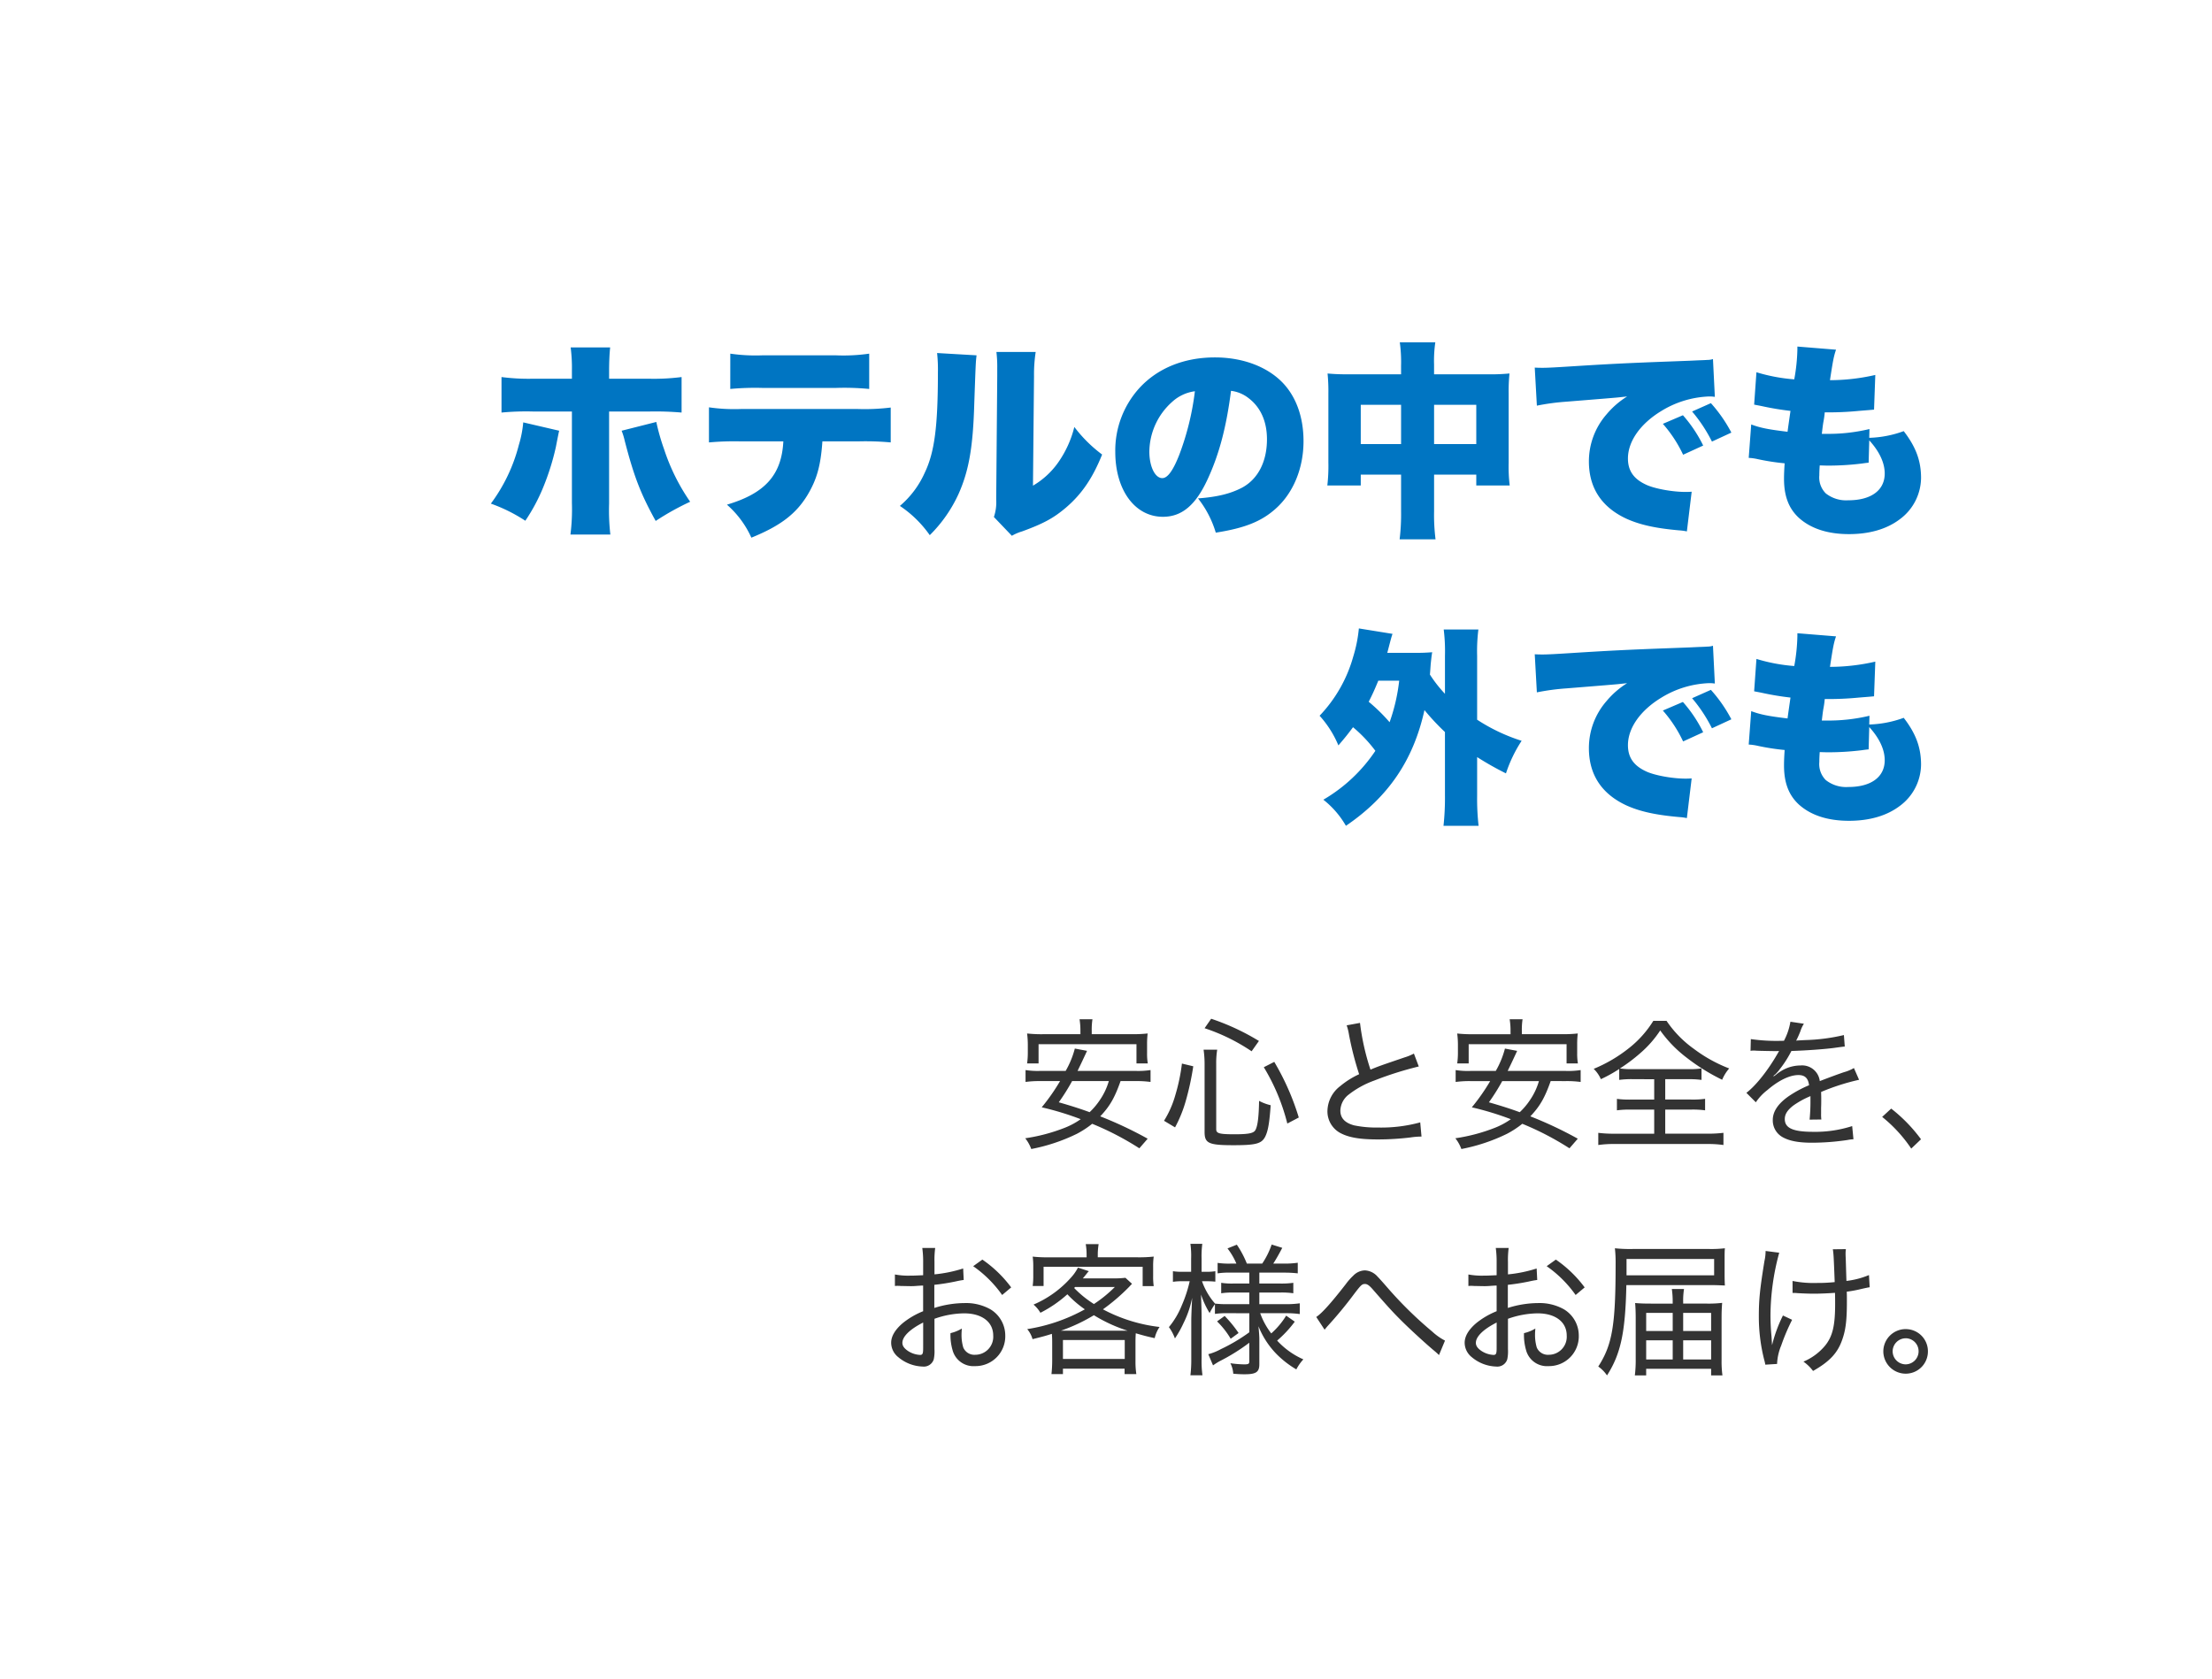 <svg xmlns="http://www.w3.org/2000/svg" width="540" height="410"><g transform="translate(11996 1422)"><g data-name="グループ 3175" transform="translate(0 7.812)"><path data-name="パス 13104" d="M-11856.382-1337.339h-9.435a51 51 0 0 1-7.752-.408v8.67a63.964 63.964 0 0 1 7.7-.255h9.486v22.389a48.842 48.842 0 0 1-.357 7.65h9.741a51.961 51.961 0 0 1-.306-7.548v-22.491h9.843a74.589 74.589 0 0 1 7.854.255v-8.67a52.648 52.648 0 0 1-8.007.408h-9.69v-1.887c0-2.3.1-4.233.255-5.763h-9.639a38.672 38.672 0 0 1 .306 5.661zm-11.883 10.659a26.765 26.765 0 0 1-1.071 5.508 40.935 40.935 0 0 1-6.834 14.331 39 39 0 0 1 8.414 4.182 44.643 44.643 0 0 0 4.386-8.211 60.529 60.529 0 0 0 3.06-9.741c.408-2.091.663-3.417.816-4.029zm24.021 2.04a17.178 17.178 0 0 1 .765 2.5c2.244 8.67 3.876 12.9 7.548 19.533a64.593 64.593 0 0 1 8.415-4.692 49.546 49.546 0 0 1-6.376-12.853 52.291 52.291 0 0 1-1.887-6.63zm57.732 2.6a67.676 67.676 0 0 1 7.956.255v-8.517a52.086 52.086 0 0 1-8.109.357h-28.407a43.033 43.033 0 0 1-7.854-.408v8.568a68.4 68.4 0 0 1 7.7-.255h10.455c-.408 8.16-4.437 12.7-13.77 15.453a23.558 23.558 0 0 1 5.967 8.058c7.038-2.856 10.863-5.763 13.668-10.353 2.3-3.825 3.264-7.191 3.672-13.158zm-31.212-12.8a66.1 66.1 0 0 1 7.752-.255h18.156a63.65 63.65 0 0 1 8.007.255v-8.619a43.934 43.934 0 0 1-8.16.408h-17.85a43.017 43.017 0 0 1-7.9-.408zm50.49-8.772a37.378 37.378 0 0 1 .2 4.692c0 13.209-.816 19.533-3.213 24.531a22.779 22.779 0 0 1-6.069 8.109 27.66 27.66 0 0 1 7.293 7.14 33.928 33.928 0 0 0 7.089-10.2c2.448-5.559 3.468-11.22 3.774-21.879.357-10.1.357-10.1.561-11.832zm14.484-.255a30.309 30.309 0 0 1 .2 3.978v1.836l-.255 30.192a11.165 11.165 0 0 1-.561 4.284l4.386 4.59a11.413 11.413 0 0 1 2.5-1.071c5.151-1.887 7.65-3.213 10.71-5.814 3.876-3.315 6.528-7.242 8.823-12.954a33.849 33.849 0 0 1-6.783-6.732 25.827 25.827 0 0 1-3.978 8.721 19.711 19.711 0 0 1-6.12 5.61l.255-26.724a36.5 36.5 0 0 1 .408-5.916zm57.273 9.486a8.547 8.547 0 0 1 4.284 1.785c2.958 2.244 4.488 5.712 4.488 10.047 0 5.457-2.193 9.741-6.12 11.832-2.754 1.428-5.916 2.244-10.71 2.6a25.058 25.058 0 0 1 4.335 8.364c7.14-1.122 11.169-2.754 14.637-5.865 4.281-3.824 6.781-9.842 6.781-16.472 0-5.763-1.734-10.71-5-14.178-3.774-3.978-9.792-6.273-16.626-6.273-7.5 0-13.974 2.6-18.462 7.5a22.672 22.672 0 0 0-5.865 15.555c0 9.333 4.794 15.861 11.628 15.861 4.641 0 8.058-2.856 11.016-9.384 2.757-6.021 4.491-12.603 5.609-21.372zm-8.823.1a66.124 66.124 0 0 1-3.825 15.555c-1.53 3.876-2.856 5.661-4.131 5.661-1.785 0-3.162-2.856-3.162-6.477a16.5 16.5 0 0 1 5.559-12.138 10.2 10.2 0 0 1 5.558-2.599zm50.337-4.131h-12.649c-2.4 0-3.468-.051-5.3-.2a43.536 43.536 0 0 1 .2 4.845v16.932a40.946 40.946 0 0 1-.255 5.559h8.16v-2.652h9.843v8.976a50.645 50.645 0 0 1-.357 6.834h8.772a46.811 46.811 0 0 1-.357-6.834v-8.976h10.3v2.652h8.16a37.847 37.847 0 0 1-.255-5.559v-16.883a42.785 42.785 0 0 1 .2-4.9 47.784 47.784 0 0 1-5.355.2h-13.056v-2.4a31.1 31.1 0 0 1 .306-5.406h-8.67a35.037 35.037 0 0 1 .306 5.763zm0 7.446v9.588h-9.843v-9.588zm8.058 9.588v-9.588h10.3v9.588zm25.092-9.384a56.428 56.428 0 0 1 7.191-.969c9.537-.765 11.322-.918 12.444-1.02l2.4-.255a20.869 20.869 0 0 0-5 4.335 17.459 17.459 0 0 0-4.335 11.526c0 6.477 3.111 11.169 9.129 13.974 3.262 1.481 7.087 2.348 12.902 2.859a13.044 13.044 0 0 1 1.887.255l1.173-9.69c-.765.051-1.122.051-1.53.051-3.213 0-7.7-.816-9.741-1.836-2.908-1.38-4.289-3.367-4.289-6.325 0-4.182 3.009-8.466 8.109-11.577a23.9 23.9 0 0 1 11.679-3.57 7.755 7.755 0 0 1 1.428.1l-.459-9.231a4.3 4.3 0 0 1-1.173.2c-.255 0-.561.051-2.3.1l-2.142.1-5.253.2c-9.69.357-14.637.612-21.981 1.071-5.559.357-7.395.459-8.721.459-.408 0-1.071 0-1.938-.051zm30.753 4.437a31.712 31.712 0 0 1 4.947 7.548l4.9-2.244a32.877 32.877 0 0 0-4.947-7.4zm7.14-3.009a36.514 36.514 0 0 1 4.845 7.344l4.743-2.193a35.248 35.248 0 0 0-5-7.191zm43.3 4.284a43.061 43.061 0 0 1-10.562 1.175h-1.071c.2-1.683.255-2.091.357-2.754a21.458 21.458 0 0 0 .357-2.5 75.931 75.931 0 0 0 8.364-.357c2.5-.2 2.5-.2 3.672-.306l.306-8.466a49.625 49.625 0 0 1-11.064 1.276c.714-4.692.918-5.814 1.479-7.446l-9.435-.765v.714a44.944 44.944 0 0 1-.765 7.293 42.565 42.565 0 0 1-9.231-1.734l-.561 7.905c.765.153 1.071.2 1.836.357a68.469 68.469 0 0 0 7.038 1.173c-.408 2.856-.663 4.59-.714 5.1-4.641-.561-6.528-.918-8.874-1.785l-.612 8.16a12.516 12.516 0 0 1 2.193.306 55.978 55.978 0 0 0 6.579 1.02c-.1 1.53-.153 2.652-.153 3.774 0 4.182 1.122 7.191 3.57 9.486 2.907 2.652 7.038 4.029 12.291 4.029 5 0 9.231-1.224 12.393-3.621a12.687 12.687 0 0 0 5.2-10.1c0-4.182-1.275-7.6-4.233-11.424a26.532 26.532 0 0 1-8.415 1.632zm-.051 2.754c2.5 2.754 3.774 5.508 3.774 8.109 0 4.08-3.315 6.528-8.874 6.528a8 8 0 0 1-5.511-1.681 5.491 5.491 0 0 1-1.581-4.386c0-.816.051-1.785.1-2.448 1.428.051 1.785.051 2.3.051a67.442 67.442 0 0 0 8.007-.51c1.071-.153 1.122-.153 1.632-.2zm-103.581 86.83a62.847 62.847 0 0 1-.357 7.293h8.568a58.323 58.323 0 0 1-.357-7.293v-9.484a74.787 74.787 0 0 0 7.038 3.978 33.76 33.76 0 0 1 3.825-7.956 44.08 44.08 0 0 1-10.863-5.151v-15.606a42.861 42.861 0 0 1 .306-6.426h-8.466a42.862 42.862 0 0 1 .306 6.426v9.282a31.858 31.858 0 0 1-3.672-4.692c.1-1.071.1-1.377.2-2.652.153-1.377.2-1.938.357-2.805-1.428.1-2.193.153-4.284.153h-6.681c.969-3.723.969-3.723 1.275-4.641l-8.211-1.326a34.119 34.119 0 0 1-1.377 6.885 34.214 34.214 0 0 1-8.211 14.433 25.345 25.345 0 0 1 4.59 7.242c1.581-1.836 2.193-2.6 3.57-4.437a33.748 33.748 0 0 1 5.457 5.763 38.747 38.747 0 0 1-12.7 11.934 22.041 22.041 0 0 1 5.508 6.375c10.353-7.038 16.473-16.014 19.176-28.254a57.377 57.377 0 0 0 5 5.355zm-11.171-28.146a45.29 45.29 0 0 1-2.346 10.149 42.883 42.883 0 0 0-5.1-5c.867-1.683 1.428-2.907 2.346-5.151zm33.609 2.856a56.429 56.429 0 0 1 7.191-.969c9.537-.765 11.322-.918 12.444-1.02l2.4-.255a20.869 20.869 0 0 0-5 4.335 17.459 17.459 0 0 0-4.335 11.526c0 6.477 3.111 11.169 9.129 13.974 3.264 1.479 7.089 2.346 12.9 2.856a13.043 13.043 0 0 1 1.887.255l1.173-9.69c-.765.051-1.122.051-1.53.051-3.213 0-7.7-.816-9.741-1.836-2.905-1.383-4.286-3.37-4.286-6.328 0-4.182 3.009-8.466 8.109-11.577a23.9 23.9 0 0 1 11.679-3.57 7.755 7.755 0 0 1 1.428.1l-.459-9.231a4.3 4.3 0 0 1-1.173.2c-.255 0-.561.051-2.3.1l-2.142.1-5.253.2c-9.69.357-14.637.612-21.981 1.071-5.559.357-7.395.459-8.721.459-.408 0-1.071 0-1.938-.051zm30.753 4.437a31.712 31.712 0 0 1 4.947 7.548l4.9-2.244a32.877 32.877 0 0 0-4.951-7.397zm7.14-3.009a36.514 36.514 0 0 1 4.845 7.344l4.743-2.193a35.248 35.248 0 0 0-5-7.191zm43.3 4.284a43.061 43.061 0 0 1-10.561 1.169h-1.071c.2-1.683.255-2.091.357-2.754a21.458 21.458 0 0 0 .357-2.5 75.931 75.931 0 0 0 8.364-.357c2.5-.2 2.5-.2 3.672-.306l.306-8.466a49.625 49.625 0 0 1-11.064 1.276c.714-4.692.918-5.814 1.479-7.446l-9.435-.765v.714a44.944 44.944 0 0 1-.765 7.293 42.565 42.565 0 0 1-9.231-1.734l-.561 7.905c.765.153 1.071.2 1.836.357a68.468 68.468 0 0 0 7.038 1.173c-.408 2.856-.663 4.59-.714 5.1-4.641-.561-6.528-.918-8.874-1.785l-.612 8.16a12.515 12.515 0 0 1 2.193.306 55.978 55.978 0 0 0 6.579 1.02c-.1 1.53-.153 2.652-.153 3.774 0 4.182 1.122 7.191 3.57 9.486 2.907 2.652 7.038 4.029 12.291 4.029 5 0 9.231-1.224 12.393-3.621a12.687 12.687 0 0 0 5.2-10.1c0-4.182-1.275-7.6-4.233-11.424a26.532 26.532 0 0 1-8.415 1.632zm-.051 2.754c2.5 2.754 3.774 5.508 3.774 8.109 0 4.08-3.315 6.528-8.874 6.528a8 8 0 0 1-5.51-1.687 5.491 5.491 0 0 1-1.581-4.386c0-.816.051-1.785.1-2.448 1.428.051 1.785.051 2.3.051a67.442 67.442 0 0 0 8.007-.51c1.071-.153 1.122-.153 1.632-.2z" fill="#0075c2"/><path data-name="パス 13105" d="M-11718.767-1165.842a25.462 25.462 0 0 1 3.64.21v-2.9a19.779 19.779 0 0 1-3.64.21h-14.175l.42-.875c.6-1.225 1.015-2.135 1.26-2.66.315-.665.315-.665.63-1.365l-2.975-.56a22.283 22.283 0 0 1-2.24 5.46h-6.195a19.133 19.133 0 0 1-3.6-.21v2.9a25.265 25.265 0 0 1 3.6-.21h4.83a49.194 49.194 0 0 1-4.48 6.405 72.221 72.221 0 0 1 9.52 2.9 18.388 18.388 0 0 1-3.99 2.135 43.39 43.39 0 0 1-9.555 2.525 9.31 9.31 0 0 1 1.47 2.625 44.067 44.067 0 0 0 11.13-3.71 22.931 22.931 0 0 0 3.745-2.45 70.44 70.44 0 0 1 11.515 5.985l2.03-2.345a95.057 95.057 0 0 0-11.585-5.46c2.345-2.45 3.535-4.55 4.97-8.61zm-6.545 0a16.05 16.05 0 0 1-2.205 4.655 16.745 16.745 0 0 1-2.485 2.94c-1.995-.735-4.235-1.47-7.525-2.415a51.03 51.03 0 0 0 3.255-5.18zm-6.93-11.445h-9.17a32.03 32.03 0 0 1-3.85-.175 21.673 21.673 0 0 1 .175 2.655v2.17a18.048 18.048 0 0 1-.175 2.485h2.8v-4.69h23.9v4.69h2.765a14.086 14.086 0 0 1-.175-2.485v-2.17a21.433 21.433 0 0 1 .14-2.66 31.424 31.424 0 0 1-3.815.175h-9.835v-.805a16.569 16.569 0 0 1 .175-2.835h-3.15a16.75 16.75 0 0 1 .21 2.835zm23.1 22.75a31.9 31.9 0 0 0 2.66-6.615 66.625 66.625 0 0 0 1.785-8.3l-2.765-.665a46.036 46.036 0 0 1-1.645 7.81 24.032 24.032 0 0 1-2.73 6.16zm20.475-21.1a57.234 57.234 0 0 0-11.655-5.425l-1.61 2.31a46.749 46.749 0 0 1 11.48 5.635zm9.73 18.69a61.714 61.714 0 0 0-5.985-13.58l-2.555 1.3a49.594 49.594 0 0 1 5.74 13.755zm-20.16-13.23a20.066 20.066 0 0 1 .245-3.325h-3.325a24.565 24.565 0 0 1 .245 3.4v16.7c0 2.765 1.015 3.22 7.07 3.22 5.46 0 6.825-.385 7.7-2.03.7-1.365 1.05-3.29 1.365-7.735a11.645 11.645 0 0 1-2.83-1.06c-.07 3.92-.35 6.195-.91 7.14-.42.77-1.715 1.015-5.075 1.015-3.71 0-4.48-.21-4.48-1.225zm31.85-9.275a12.677 12.677 0 0 1 .56 2.24 76.693 76.693 0 0 0 2.485 9.695 20.726 20.726 0 0 0-4.62 2.905 7.826 7.826 0 0 0-3.115 5.915 5.993 5.993 0 0 0 2.94 5.425c2.1 1.19 4.865 1.68 9.38 1.68a66.388 66.388 0 0 0 7.98-.49 18.2 18.2 0 0 1 2.66-.21l-.315-3.465a36.16 36.16 0 0 1-10.29 1.26 26.805 26.805 0 0 1-5.845-.53c-2.24-.595-3.36-1.785-3.36-3.6a5.126 5.126 0 0 1 1.82-3.745 22.548 22.548 0 0 1 6.475-3.605 83.766 83.766 0 0 1 10.85-3.43l-1.19-3.15a12.8 12.8 0 0 1-2.31.945c-6.16 2.1-6.16 2.1-8.295 2.975a58.162 58.162 0 0 1-2.555-11.41zm53.48 13.615a25.462 25.462 0 0 1 3.64.21v-2.9a19.779 19.779 0 0 1-3.64.21h-14.175l.42-.875c.6-1.225 1.015-2.135 1.26-2.66.315-.665.315-.665.63-1.365l-2.975-.56a22.283 22.283 0 0 1-2.24 5.46h-6.195a19.133 19.133 0 0 1-3.6-.21v2.9a25.265 25.265 0 0 1 3.6-.21h4.83a49.194 49.194 0 0 1-4.48 6.405 72.221 72.221 0 0 1 9.52 2.9 18.389 18.389 0 0 1-3.99 2.135 43.39 43.39 0 0 1-9.555 2.52 9.31 9.31 0 0 1 1.47 2.625 44.067 44.067 0 0 0 11.13-3.71 22.931 22.931 0 0 0 3.745-2.45 70.44 70.44 0 0 1 11.515 5.985l2.03-2.345a95.056 95.056 0 0 0-11.585-5.46c2.345-2.45 3.535-4.55 4.97-8.61zm-6.545 0a16.05 16.05 0 0 1-2.2 4.655 16.746 16.746 0 0 1-2.485 2.94c-2-.735-4.235-1.47-7.525-2.415a51.028 51.028 0 0 0 3.255-5.18zm-6.93-11.445h-9.17a32.03 32.03 0 0 1-3.85-.175 21.673 21.673 0 0 1 .175 2.65v2.17a18.048 18.048 0 0 1-.175 2.485h2.8v-4.69h23.9v4.69h2.765a14.086 14.086 0 0 1-.175-2.485v-2.17a21.433 21.433 0 0 1 .14-2.66 31.424 31.424 0 0 1-3.815.175h-9.835v-.805a16.569 16.569 0 0 1 .175-2.835h-3.15a16.75 16.75 0 0 1 .21 2.835zm35.07 10.99v4.97h-5.67a22.482 22.482 0 0 1-3.43-.175v2.8a22.2 22.2 0 0 1 3.43-.175h5.67v5.88h-9.625a29.881 29.881 0 0 1-4.025-.21v2.97a26.461 26.461 0 0 1 3.99-.245h22.575a26.772 26.772 0 0 1 3.99.245v-2.975a31.138 31.138 0 0 1-3.99.21h-10.22v-5.88h6.3a22.2 22.2 0 0 1 3.43.175v-2.805a21.928 21.928 0 0 1-3.43.175h-6.3v-4.97h5.495a22.6 22.6 0 0 1 3.36.175v-2.8a20.819 20.819 0 0 1-3.255.175h-13.58a18.7 18.7 0 0 1-3.08-.175 40.658 40.658 0 0 0 4.9-3.675 26.623 26.623 0 0 0 4.935-5.6 30.638 30.638 0 0 0 6.37 6.58 48.9 48.9 0 0 0 8.75 5.46 10.3 10.3 0 0 1 1.715-2.765 35.369 35.369 0 0 1-8.645-4.8 26.738 26.738 0 0 1-6.65-6.825h-3.22a25.693 25.693 0 0 1-5.845 6.58 35.537 35.537 0 0 1-8.715 5.145 7.836 7.836 0 0 1 1.75 2.52 34.707 34.707 0 0 0 4.48-2.485v2.66a22.536 22.536 0 0 1 3.395-.175zm31.115-9.38a44.048 44.048 0 0 1-7.525-.42l-.07 2.87a3.318 3.318 0 0 1 .735-.07 6.028 6.028 0 0 1 .7.035c.735.035 4.2.1 4.9.1.14 0 .525-.035.63-.035-.21.385-.21.385-.315.56-2.38 4.165-5.355 7.91-7.665 9.66l2.31 2.31a12.525 12.525 0 0 1 2.8-2.975c2.765-2.38 5.46-3.675 7.6-3.675 1.575 0 2.38.77 2.59 2.485a27.563 27.563 0 0 0-5.145 2.8c-2.485 1.785-3.71 3.675-3.71 5.67a4.669 4.669 0 0 0 2.38 4.2c1.68.945 3.92 1.365 7.175 1.365a59 59 0 0 0 8.71-.665 8.326 8.326 0 0 1 1.43-.175l-.315-3.22a29.418 29.418 0 0 1-9.52 1.4c-4.935 0-6.93-.91-6.93-3.115 0-1.19.63-2.17 2.065-3.29a21.475 21.475 0 0 1 4.2-2.31v1.085a44.03 44.03 0 0 1-.21 4.655l2.87-.035a9.617 9.617 0 0 1-.06-1.435v-1.435c.035-.7.035-1.435.035-1.82 0-.77 0-.875-.035-2.03a53.866 53.866 0 0 1 9.27-2.975l-1.26-2.87a9.835 9.835 0 0 1-2.45 1.02c-1.715.595-3.15 1.12-5.88 2.17a4.342 4.342 0 0 0-4.725-3.815 9.032 9.032 0 0 0-4.83 1.435 7.928 7.928 0 0 0-1.19.875 4.791 4.791 0 0 0-.49.35.433.433 0 0 1-.07-.105l.07-.07c0-.035.14-.14.35-.28a9.856 9.856 0 0 0 1.12-1.3 26.318 26.318 0 0 0 2.835-4.445c3.43-.105 7.91-.42 10.325-.735 2.03-.28 2.03-.28 2.7-.35l-.21-2.8a46.288 46.288 0 0 1-9.45 1.225c-1.96.1-1.96.1-2.205.14a22.856 22.856 0 0 0 1.05-2.345 7.547 7.547 0 0 1 .84-1.785l-3.29-.49a15.215 15.215 0 0 1-1.58 4.655zm24.535 18.58a34.669 34.669 0 0 1 7.1 7.735l2.385-2.275a38 38 0 0 0-7.28-7.49zm-224.35 37.01a33.3 33.3 0 0 1-7 1.435v-3.045a21.7 21.7 0 0 1 .175-3.4h-3.15a24.536 24.536 0 0 1 .21 3.535v3.12c-2.31.1-2.31.1-3.115.1a17.844 17.844 0 0 1-3.78-.28v2.81a5.226 5.226 0 0 1 .665-.035c.14 0 .42 0 .8.035.6 0 1.575.035 2.065.035a16.167 16.167 0 0 0 1.96-.07c1.12-.07 1.12-.07 1.4-.07v6.265a19.381 19.381 0 0 0-4.97 2.9c-1.89 1.61-2.835 3.22-2.835 4.8a4.52 4.52 0 0 0 1.715 3.5 9.685 9.685 0 0 0 5.985 2.31 2.538 2.538 0 0 0 2.695-1.75 9.446 9.446 0 0 0 .175-2.52v-7.39a22.184 22.184 0 0 1 7.245-1.33c4.34 0 7.1 2.1 7.1 5.425a4.393 4.393 0 0 1-4.375 4.69 2.941 2.941 0 0 1-2.94-1.785 10.782 10.782 0 0 1-.42-3.255c0-.42.035-.7.07-1.365a9.347 9.347 0 0 1-2.765 1.12 13.206 13.206 0 0 0 .49 4.1 5.272 5.272 0 0 0 5.495 3.955 7.272 7.272 0 0 0 7.385-7.455 7.463 7.463 0 0 0-3.6-6.4 12.113 12.113 0 0 0-6.265-1.54 24.96 24.96 0 0 0-7.455 1.19v-5.645a51.031 51.031 0 0 0 5.11-.805c1.26-.28 1.4-.28 2.065-.385zm-9.765 19.425c0 1.4-.14 1.68-.77 1.68a5.931 5.931 0 0 1-2.9-.945c-.945-.63-1.4-1.26-1.4-1.995 0-1.54 1.82-3.325 5.075-4.97zm21.49-14.805a29.646 29.646 0 0 0-7.035-6.79l-2.24 1.61a28.73 28.73 0 0 1 7.07 7.035zm10.01 18.06a29.847 29.847 0 0 1-.175 3.115h2.8v-1.33h15.05v1.33h2.87a19.331 19.331 0 0 1-.21-3.08v-4.83c0-.875.035-1.435.07-2.065 1.82.525 2.52.735 4.62 1.19a7.914 7.914 0 0 1 1.19-2.73 38.748 38.748 0 0 1-13.825-4.305 47.83 47.83 0 0 0 6.4-5.495c.42-.455.455-.49.7-.735l-1.61-1.47a23.473 23.473 0 0 1-3.115.14h-7.28c.56-.665.805-.98.945-1.155a4.819 4.819 0 0 1 .525-.6l-2.66-.875a11.261 11.261 0 0 1-1.715 2.45 25.717 25.717 0 0 1-9.135 6.58 7.825 7.825 0 0 1 1.68 2 30.119 30.119 0 0 0 6.58-4.515 26.13 26.13 0 0 0 4.27 3.675 42.448 42.448 0 0 1-14.07 4.83 6.549 6.549 0 0 1 1.3 2.45c2.275-.56 3.08-.77 4.725-1.295.035.525.07 1.155.07 1.925zm5.6-18.165h9.7a31.88 31.88 0 0 1-5.11 4.165 25.847 25.847 0 0 1-4.83-3.92zm-2.625 10.675h-.84a42.507 42.507 0 0 0 8.05-3.78 36.9 36.9 0 0 0 8.225 3.78h-15.435zm-.35 2.275h15.085v4.62h-15.085zm5.775-20.19h-9.38a31.174 31.174 0 0 1-3.78-.175 18.116 18.116 0 0 1 .14 2.45v2.24a17.98 17.98 0 0 1-.14 2.485h2.66v-4.69h24.185v4.72h2.7a16.43 16.43 0 0 1-.14-2.485v-2.275a16.225 16.225 0 0 1 .14-2.45 32.8 32.8 0 0 1-3.955.175h-9.7v-.77a16.409 16.409 0 0 1 .21-2.45h-3.15a15.11 15.11 0 0 1 .21 2.45zm39.725 13.65v4.65a42.39 42.39 0 0 1-6.965 4.13 13.466 13.466 0 0 1-3.05 1.225l1.155 2.73a16.56 16.56 0 0 1 1.54-.98 47.733 47.733 0 0 0 7.315-4.55v4.515c0 .665-.21.77-1.295.77a25.94 25.94 0 0 1-3.325-.28 6.4 6.4 0 0 1 .7 2.555 26.106 26.106 0 0 0 2.765.14c2.8 0 3.605-.525 3.605-2.45v-6.16c0-.63-.07-1.645-.21-3.115a20.652 20.652 0 0 0 4.34 6.72 23.56 23.56 0 0 0 4.9 3.815 11.347 11.347 0 0 1 1.715-2.45 19.091 19.091 0 0 1-6.4-4.585 27.677 27.677 0 0 0 4.305-4.62l-2.1-1.47a19.236 19.236 0 0 1-3.64 4.34 17.825 17.825 0 0 1-2.7-4.935h6.335a23.453 23.453 0 0 1 3.325.21v-2.625a23.28 23.28 0 0 1-3.36.21h-6.51v-2.84h5.04a19.756 19.756 0 0 1 3.255.175v-2.55a21.037 21.037 0 0 1-3.29.175h-5.005v-2.66h6.09a27.776 27.776 0 0 1 3.29.175v-2.59a22.432 22.432 0 0 1-3.325.21h-2.66c.6-.91 1.4-2.31 2.205-3.85l-2.59-.805a19.852 19.852 0 0 1-2.31 4.655h-3.745a23.483 23.483 0 0 0-2.45-4.62l-2.275.91a16.656 16.656 0 0 1 2.17 3.71h-1.435a19.119 19.119 0 0 1-3.15-.175v2.555a18.4 18.4 0 0 1 3.115-.175h4.62v2.66h-3.85a17.05 17.05 0 0 1-3.01-.175v2.555a17.9 17.9 0 0 1 3.115-.175h3.745v2.835h-5.21a25.12 25.12 0 0 1-3.15-.14 16.681 16.681 0 0 1-3.185-5.46h1.085a19.566 19.566 0 0 1 2.17.1v-2.55a12.307 12.307 0 0 1-2.135.14h-1.225v-3.22a23.646 23.646 0 0 1 .175-3.6h-2.9a21.213 21.213 0 0 1 .175 3.6v3.22h-2.065a13.37 13.37 0 0 1-2.38-.14v2.59a14.143 14.143 0 0 1 2.38-.14h1.715a32.669 32.669 0 0 1-1.925 5.88 19.985 19.985 0 0 1-3.15 5.32 11.143 11.143 0 0 1 1.47 2.765 25.927 25.927 0 0 0 2.1-3.745 24.34 24.34 0 0 0 2.1-6.16c-.1 2.03-.21 4.515-.21 5.635v9.135a31.286 31.286 0 0 1-.21 4.13h2.94a25.407 25.407 0 0 1-.21-4.13v-10.115c0-1.085-.035-2.59-.14-5.46a21.319 21.319 0 0 0 2.1 4.515 14.223 14.223 0 0 1 1.295-2.17v2.38a18.244 18.244 0 0 1 3.045-.175zm-7.875 1.995a20.4 20.4 0 0 1 3.325 4.235l1.925-1.4a29.9 29.9 0 0 0-3.4-4.165zm26.25 2.03c.245-.315.35-.42.63-.77a99.035 99.035 0 0 0 6.65-8.05c1.61-2.1 1.855-2.345 2.59-2.345.56 0 1.085.385 1.96 1.4 3.185 3.64 4.585 5.215 6.4 7.035 2.24 2.275 6.545 6.23 8.75 8.05.525.455.6.525.945.875l1.47-3.535a14.1 14.1 0 0 1-3.08-2.17 95.479 95.479 0 0 1-10.955-10.745c-1.365-1.575-2.1-2.38-2.45-2.73a4.35 4.35 0 0 0-3.08-1.5 4.06 4.06 0 0 0-2.8 1.26 14.855 14.855 0 0 0-1.855 2.1c-3.535 4.55-5.845 7.14-7.21 8.015zm51.765-14.945a33.3 33.3 0 0 1-7 1.435v-3.05a21.7 21.7 0 0 1 .175-3.4h-3.15a24.538 24.538 0 0 1 .21 3.535v3.12c-2.31.1-2.31.1-3.115.1a17.845 17.845 0 0 1-3.78-.28v2.81a5.225 5.225 0 0 1 .665-.035c.14 0 .42 0 .805.035.6 0 1.575.035 2.065.035a16.167 16.167 0 0 0 1.96-.07c1.12-.07 1.12-.07 1.4-.07v6.265a19.381 19.381 0 0 0-4.97 2.9c-1.89 1.61-2.835 3.22-2.835 4.8a4.52 4.52 0 0 0 1.715 3.5 9.685 9.685 0 0 0 5.985 2.31 2.538 2.538 0 0 0 2.695-1.75 9.448 9.448 0 0 0 .175-2.52v-7.39a22.184 22.184 0 0 1 7.245-1.33c4.34 0 7.1 2.1 7.1 5.425a4.393 4.393 0 0 1-4.375 4.69 2.941 2.941 0 0 1-2.94-1.785 10.782 10.782 0 0 1-.42-3.255c0-.42.035-.7.07-1.365a9.347 9.347 0 0 1-2.765 1.12 13.206 13.206 0 0 0 .49 4.1 5.272 5.272 0 0 0 5.5 3.955 7.272 7.272 0 0 0 7.385-7.455 7.463 7.463 0 0 0-3.6-6.4 12.113 12.113 0 0 0-6.265-1.54 24.96 24.96 0 0 0-7.455 1.19v-5.645a51.032 51.032 0 0 0 5.11-.805c1.26-.28 1.4-.28 2.065-.385zm-9.765 19.42c0 1.4-.14 1.68-.77 1.68a5.931 5.931 0 0 1-2.9-.945c-.945-.63-1.4-1.26-1.4-1.995 0-1.54 1.82-3.325 5.075-4.97zm21.49-14.805a29.646 29.646 0 0 0-7.035-6.79l-2.24 1.61a28.73 28.73 0 0 1 7.07 7.035zm24.045 3.955v-.525a17.979 17.979 0 0 1 .21-3.045h-2.975a21.654 21.654 0 0 1 .21 3.08v.49h-5.18c-1.75 0-2.765-.035-3.99-.14.1 1.12.14 2.485.14 3.675v9.94a30.465 30.465 0 0 1-.21 4.06h2.765v-1.61h15.855v1.61h2.765a25.619 25.619 0 0 1-.21-3.78v-10.155c0-1.435.035-2.45.14-3.78a28.5 28.5 0 0 1-3.955.175zm-2.555 2.275v4.41h-6.475v-4.41zm2.555 0h6.825v4.41h-6.825zm-2.555 6.685v4.69h-6.475v-4.69zm2.555 0h6.825v4.69h-6.825zm6.65-13.475c1.295 0 2.17.035 3.535.1-.035-.63-.07-1.4-.07-2.695v-3.53c0-1.575 0-2.065.07-2.87a28.233 28.233 0 0 1-3.745.175h-18.765a35.134 35.134 0 0 1-4.34-.175 30.9 30.9 0 0 1 .175 3.885c0 14.91-.805 19.67-4.235 24.99a8.4 8.4 0 0 1 2.135 2.17c3.36-5.25 4.48-10.5 4.725-22.05zm-20.475-2.385v-3.99h21.385v3.99zm40.53 4.305h.49a4.749 4.749 0 0 1 .63.035c1.645.1 3.115.14 4.13.14 1.575 0 3.745-.105 5.11-.21.035.945.035 1.96.035 2.765 0 5.25-.63 7.84-2.38 10.045a13.862 13.862 0 0 1-5.355 3.99 10.336 10.336 0 0 1 2.345 2.275c3.955-2.24 5.915-4.305 7.035-7.385.91-2.45 1.225-4.83 1.225-9.45 0-1.715 0-1.715-.035-2.52a31.586 31.586 0 0 0 3.71-.7c1.12-.245 1.26-.28 1.89-.385l-.175-2.975a20.228 20.228 0 0 1-5.5 1.435c-.1-2.94-.14-4.8-.175-5.565-.035-.665-.035-.84-.035-1.05a7.668 7.668 0 0 1 .075-1.15l-3.185.035c.175 1.085.21 1.61.455 8.015a39.135 39.135 0 0 1-4.305.21 25.879 25.879 0 0 1-5.985-.49zm-6.58-10.255a11.153 11.153 0 0 1-.28 2.45c-1.085 6.69-1.37 9.35-1.37 13.41a42.678 42.678 0 0 0 1.3 10.675 10.759 10.759 0 0 1 .28 1.225l2.87-.175a13.163 13.163 0 0 1 1.015-4.515 50.1 50.1 0 0 1 2.66-6.265l-2.24-1.05a34.677 34.677 0 0 0-2.66 7.245c-.035-.63-.1-1.61-.14-2.24a54.214 54.214 0 0 1-.245-5.04 59.257 59.257 0 0 1 2.135-15.295zm34.2 19.075a5.46 5.46 0 0 0-5.46 5.425 5.467 5.467 0 0 0 5.46 5.46 5.415 5.415 0 0 0 5.425-5.46 5.407 5.407 0 0 0-5.43-5.42zm0 2.24a3.167 3.167 0 0 1 3.15 3.185 3.19 3.19 0 0 1-3.15 3.185 3.2 3.2 0 0 1-3.185-3.185 3.2 3.2 0 0 1 3.18-3.18z" fill="#333"/></g></g></svg>